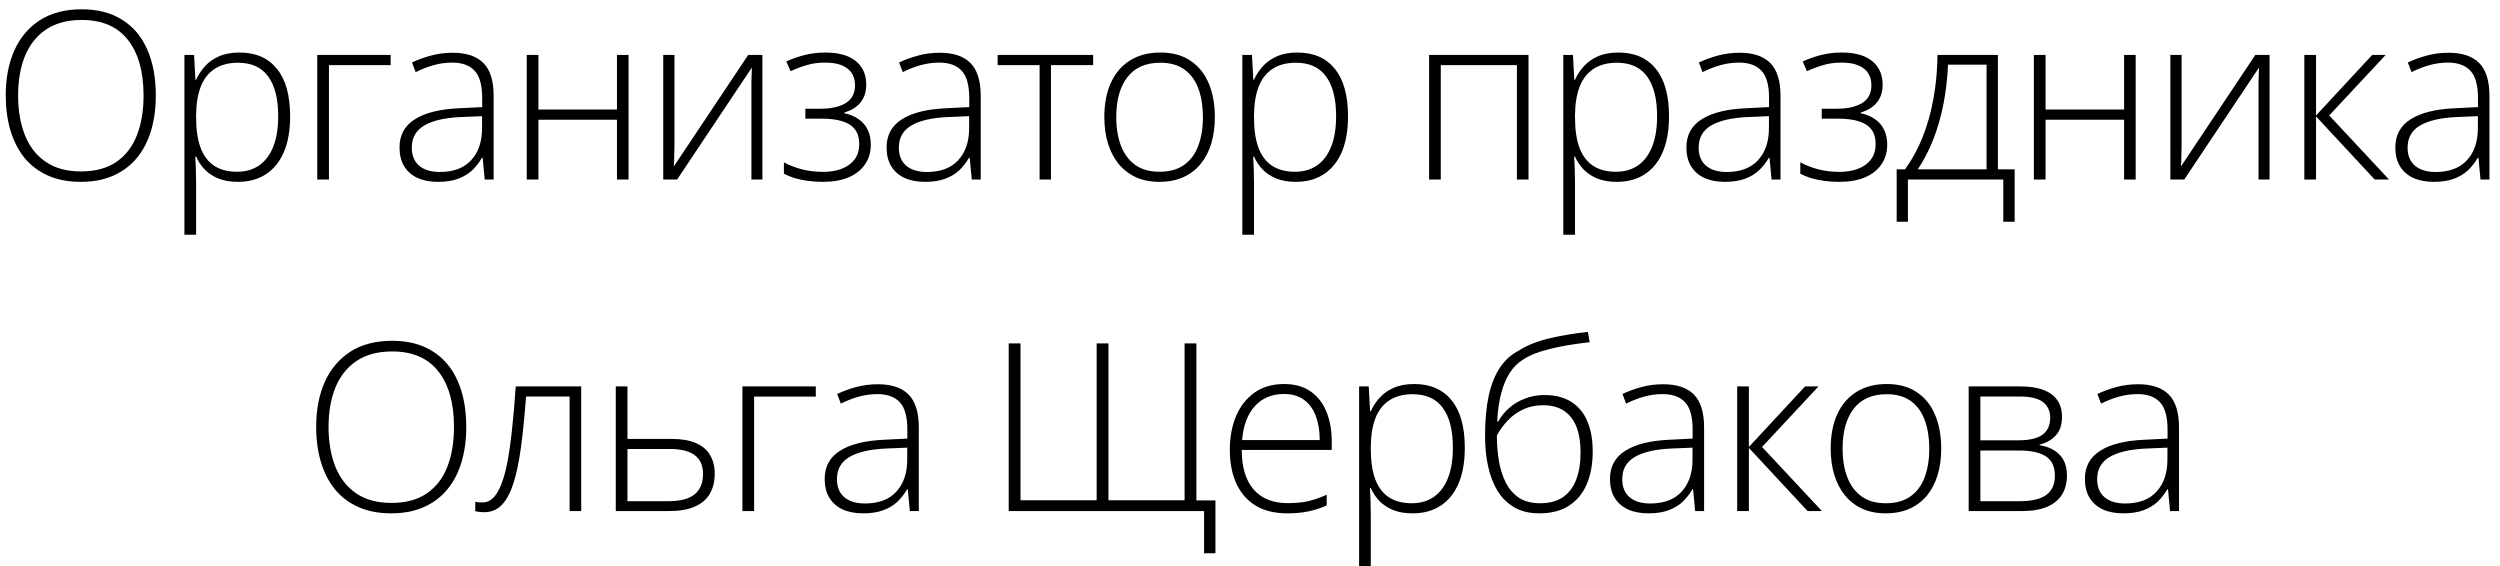 <?xml version="1.0" encoding="UTF-8"?> <svg xmlns="http://www.w3.org/2000/svg" width="181" height="41" viewBox="0 0 181 41" fill="none"><path d="M11.281 6.916C11.281 7.84 11.167 8.684 10.94 9.447C10.713 10.211 10.373 10.87 9.919 11.423C9.466 11.976 8.898 12.405 8.218 12.71C7.543 13.014 6.754 13.166 5.852 13.166C4.944 13.166 4.15 13.014 3.47 12.71C2.789 12.405 2.222 11.976 1.768 11.423C1.32 10.864 0.982 10.203 0.755 9.439C0.528 8.67 0.415 7.823 0.415 6.899C0.415 5.67 0.622 4.589 1.038 3.653C1.458 2.718 2.075 1.988 2.889 1.462C3.708 0.936 4.718 0.673 5.918 0.673C7.069 0.673 8.043 0.925 8.84 1.429C9.643 1.927 10.249 2.643 10.658 3.579C11.073 4.508 11.281 5.621 11.281 6.916ZM1.311 6.907C1.311 7.992 1.475 8.949 1.801 9.779C2.128 10.604 2.628 11.248 3.304 11.713C3.979 12.178 4.831 12.411 5.86 12.411C6.901 12.411 7.756 12.181 8.425 11.722C9.095 11.262 9.59 10.62 9.911 9.796C10.232 8.971 10.393 8.011 10.393 6.916C10.393 5.183 10.013 3.839 9.255 2.881C8.503 1.924 7.39 1.445 5.918 1.445C4.884 1.445 4.023 1.675 3.337 2.134C2.656 2.594 2.147 3.233 1.809 4.052C1.477 4.871 1.311 5.823 1.311 6.907ZM17.345 3.803C18.507 3.803 19.406 4.193 20.043 4.973C20.685 5.753 21.006 6.904 21.006 8.426C21.006 9.444 20.853 10.308 20.549 11.016C20.245 11.719 19.81 12.253 19.246 12.618C18.687 12.983 18.015 13.166 17.229 13.166C16.686 13.166 16.213 13.086 15.809 12.925C15.411 12.759 15.079 12.538 14.813 12.261C14.547 11.979 14.343 11.669 14.199 11.332H14.141C14.157 11.647 14.171 11.976 14.182 12.319C14.193 12.662 14.199 12.986 14.199 13.29V16.993H13.352V3.977H14.05L14.149 5.778H14.199C14.348 5.435 14.559 5.111 14.83 4.807C15.101 4.503 15.444 4.259 15.859 4.077C16.274 3.894 16.769 3.803 17.345 3.803ZM17.237 4.542C16.556 4.542 15.989 4.691 15.535 4.99C15.087 5.283 14.752 5.715 14.531 6.285C14.315 6.849 14.204 7.541 14.199 8.36V8.501C14.199 9.381 14.307 10.114 14.523 10.701C14.744 11.282 15.073 11.716 15.51 12.004C15.953 12.292 16.501 12.435 17.154 12.435C17.796 12.435 18.338 12.278 18.781 11.962C19.224 11.647 19.561 11.19 19.794 10.593C20.026 9.995 20.142 9.27 20.142 8.418C20.142 7.151 19.899 6.188 19.412 5.529C18.93 4.871 18.205 4.542 17.237 4.542ZM28.282 3.977V4.716H23.816V13H22.969V3.977H28.282ZM32.777 3.819C33.768 3.819 34.509 4.068 35.002 4.566C35.494 5.064 35.74 5.859 35.74 6.949V13H35.093L34.944 11.423H34.894C34.7 11.76 34.465 12.062 34.188 12.328C33.911 12.588 33.571 12.793 33.167 12.942C32.769 13.091 32.282 13.166 31.706 13.166C31.125 13.166 30.627 13.069 30.212 12.876C29.803 12.682 29.484 12.4 29.258 12.029C29.036 11.658 28.925 11.207 28.925 10.676C28.925 9.779 29.296 9.099 30.038 8.634C30.779 8.163 31.845 7.898 33.234 7.837L34.91 7.754V7.098C34.91 6.174 34.728 5.515 34.362 5.123C33.997 4.73 33.458 4.533 32.744 4.533C32.279 4.533 31.831 4.594 31.399 4.716C30.973 4.832 30.539 5.001 30.096 5.222L29.83 4.525C30.262 4.32 30.724 4.151 31.216 4.019C31.715 3.886 32.235 3.819 32.777 3.819ZM34.902 8.41L33.325 8.476C32.179 8.531 31.308 8.736 30.71 9.09C30.113 9.444 29.814 9.976 29.814 10.684C29.814 11.254 29.991 11.691 30.345 11.996C30.705 12.3 31.203 12.452 31.839 12.452C32.83 12.452 33.585 12.17 34.105 11.605C34.631 11.041 34.897 10.272 34.902 9.298V8.41ZM38.982 3.977V7.928H44.668V3.977H45.507V13H44.668V8.667H38.982V13H38.136V3.977H38.982ZM48.832 3.977V10.46C48.832 10.587 48.829 10.717 48.823 10.85C48.823 10.983 48.821 11.118 48.815 11.257C48.815 11.395 48.812 11.531 48.807 11.664C48.801 11.796 48.793 11.926 48.782 12.054L54.169 3.977H55.198V13H54.402V6.459C54.402 6.293 54.402 6.121 54.402 5.944C54.407 5.762 54.413 5.582 54.418 5.405C54.424 5.222 54.429 5.051 54.435 4.89L49.023 13H48.018V3.977H48.832ZM59.785 3.803C60.405 3.803 60.933 3.894 61.371 4.077C61.808 4.259 62.14 4.525 62.367 4.874C62.599 5.217 62.715 5.634 62.715 6.127C62.715 6.647 62.577 7.079 62.3 7.422C62.024 7.759 61.633 8 61.13 8.144V8.194C61.55 8.288 61.902 8.437 62.184 8.642C62.472 8.847 62.688 9.104 62.831 9.414C62.975 9.718 63.047 10.07 63.047 10.468C63.047 11.022 62.906 11.5 62.624 11.904C62.347 12.308 61.952 12.621 61.437 12.842C60.922 13.058 60.305 13.166 59.586 13.166C59.188 13.166 58.811 13.141 58.457 13.091C58.103 13.041 57.782 12.972 57.494 12.884C57.212 12.79 56.966 12.687 56.755 12.577V11.755C57.159 11.971 57.596 12.139 58.067 12.261C58.543 12.383 59.049 12.444 59.586 12.444C60.095 12.444 60.546 12.369 60.939 12.22C61.332 12.07 61.642 11.846 61.869 11.547C62.096 11.248 62.209 10.872 62.209 10.418C62.209 9.987 62.107 9.638 61.902 9.373C61.697 9.101 61.395 8.905 60.997 8.783C60.599 8.656 60.106 8.592 59.52 8.592H58.308V7.87H59.428C60.181 7.87 60.781 7.735 61.229 7.463C61.678 7.187 61.902 6.758 61.902 6.177C61.902 5.64 61.716 5.233 61.346 4.957C60.98 4.674 60.449 4.533 59.752 4.533C59.259 4.533 58.819 4.591 58.432 4.708C58.045 4.818 57.646 4.968 57.237 5.156L56.93 4.45C57.35 4.257 57.79 4.102 58.249 3.985C58.714 3.864 59.226 3.803 59.785 3.803ZM68.041 3.819C69.031 3.819 69.773 4.068 70.265 4.566C70.758 5.064 71.004 5.859 71.004 6.949V13H70.357L70.207 11.423H70.157C69.964 11.76 69.729 12.062 69.452 12.328C69.175 12.588 68.835 12.793 68.431 12.942C68.032 13.091 67.546 13.166 66.97 13.166C66.389 13.166 65.891 13.069 65.476 12.876C65.066 12.682 64.748 12.4 64.521 12.029C64.3 11.658 64.189 11.207 64.189 10.676C64.189 9.779 64.56 9.099 65.302 8.634C66.043 8.163 67.108 7.898 68.497 7.837L70.174 7.754V7.098C70.174 6.174 69.991 5.515 69.626 5.123C69.261 4.73 68.721 4.533 68.007 4.533C67.543 4.533 67.094 4.594 66.663 4.716C66.237 4.832 65.802 5.001 65.36 5.222L65.094 4.525C65.526 4.32 65.988 4.151 66.48 4.019C66.978 3.886 67.498 3.819 68.041 3.819ZM70.166 8.41L68.589 8.476C67.443 8.531 66.572 8.736 65.974 9.09C65.376 9.444 65.077 9.976 65.077 10.684C65.077 11.254 65.254 11.691 65.609 11.996C65.968 12.3 66.466 12.452 67.103 12.452C68.093 12.452 68.849 12.17 69.369 11.605C69.895 11.041 70.16 10.272 70.166 9.298V8.41ZM79.144 4.716H76.089V13H75.267V4.716H72.229V3.977H79.144V4.716ZM87.955 8.476C87.955 9.173 87.87 9.81 87.698 10.385C87.526 10.955 87.272 11.448 86.934 11.863C86.597 12.278 86.176 12.599 85.673 12.826C85.175 13.053 84.594 13.166 83.929 13.166C83.299 13.166 82.737 13.055 82.244 12.834C81.752 12.607 81.334 12.286 80.991 11.871C80.653 11.456 80.396 10.963 80.219 10.394C80.042 9.818 79.953 9.179 79.953 8.476C79.953 7.508 80.114 6.675 80.435 5.978C80.761 5.275 81.226 4.738 81.829 4.367C82.438 3.991 83.166 3.803 84.013 3.803C84.887 3.803 85.615 4.002 86.196 4.4C86.782 4.793 87.222 5.341 87.515 6.044C87.809 6.747 87.955 7.557 87.955 8.476ZM80.817 8.476C80.817 9.267 80.93 9.959 81.157 10.551C81.384 11.143 81.727 11.605 82.186 11.938C82.651 12.27 83.238 12.435 83.946 12.435C84.671 12.435 85.266 12.27 85.731 11.938C86.196 11.605 86.539 11.141 86.76 10.543C86.981 9.945 87.092 9.256 87.092 8.476C87.092 7.718 86.987 7.043 86.777 6.451C86.566 5.859 86.234 5.394 85.781 5.056C85.327 4.713 84.735 4.542 84.004 4.542C82.958 4.542 82.164 4.89 81.622 5.587C81.085 6.285 80.817 7.248 80.817 8.476ZM93.936 3.803C95.099 3.803 95.998 4.193 96.634 4.973C97.276 5.753 97.597 6.904 97.597 8.426C97.597 9.444 97.445 10.308 97.141 11.016C96.836 11.719 96.402 12.253 95.837 12.618C95.278 12.983 94.606 13.166 93.82 13.166C93.278 13.166 92.805 13.086 92.401 12.925C92.002 12.759 91.67 12.538 91.405 12.261C91.139 11.979 90.934 11.669 90.79 11.332H90.732C90.749 11.647 90.763 11.976 90.774 12.319C90.785 12.662 90.79 12.986 90.79 13.29V16.993H89.944V3.977H90.641L90.741 5.778H90.79C90.94 5.435 91.15 5.111 91.421 4.807C91.692 4.503 92.036 4.259 92.451 4.077C92.866 3.894 93.361 3.803 93.936 3.803ZM93.829 4.542C93.148 4.542 92.581 4.691 92.127 4.99C91.679 5.283 91.344 5.715 91.123 6.285C90.907 6.849 90.796 7.541 90.79 8.36V8.501C90.79 9.381 90.898 10.114 91.114 10.701C91.336 11.282 91.665 11.716 92.102 12.004C92.545 12.292 93.093 12.435 93.746 12.435C94.388 12.435 94.93 12.278 95.373 11.962C95.815 11.647 96.153 11.19 96.385 10.593C96.618 9.995 96.734 9.27 96.734 8.418C96.734 7.151 96.49 6.188 96.003 5.529C95.522 4.871 94.797 4.542 93.829 4.542ZM110.664 3.977V13H109.825V4.716H104.313V13H103.467V3.977H110.664ZM117.176 3.803C118.338 3.803 119.237 4.193 119.874 4.973C120.516 5.753 120.837 6.904 120.837 8.426C120.837 9.444 120.685 10.308 120.38 11.016C120.076 11.719 119.641 12.253 119.077 12.618C118.518 12.983 117.846 13.166 117.06 13.166C116.518 13.166 116.044 13.086 115.64 12.925C115.242 12.759 114.91 12.538 114.644 12.261C114.379 11.979 114.174 11.669 114.03 11.332H113.972C113.989 11.647 114.002 11.976 114.013 12.319C114.025 12.662 114.03 12.986 114.03 13.29V16.993H113.183V3.977H113.881L113.98 5.778H114.03C114.179 5.435 114.39 5.111 114.661 4.807C114.932 4.503 115.275 4.259 115.69 4.077C116.105 3.894 116.601 3.803 117.176 3.803ZM117.068 4.542C116.387 4.542 115.82 4.691 115.366 4.99C114.918 5.283 114.583 5.715 114.362 6.285C114.146 6.849 114.036 7.541 114.03 8.36V8.501C114.03 9.381 114.138 10.114 114.354 10.701C114.575 11.282 114.904 11.716 115.342 12.004C115.784 12.292 116.332 12.435 116.985 12.435C117.627 12.435 118.169 12.278 118.612 11.962C119.055 11.647 119.392 11.19 119.625 10.593C119.857 9.995 119.973 9.27 119.973 8.418C119.973 7.151 119.73 6.188 119.243 5.529C118.762 4.871 118.037 4.542 117.068 4.542ZM125.946 3.819C126.937 3.819 127.678 4.068 128.171 4.566C128.663 5.064 128.91 5.859 128.91 6.949V13H128.262L128.113 11.423H128.063C127.869 11.76 127.634 12.062 127.357 12.328C127.081 12.588 126.74 12.793 126.336 12.942C125.938 13.091 125.451 13.166 124.876 13.166C124.294 13.166 123.796 13.069 123.381 12.876C122.972 12.682 122.654 12.4 122.427 12.029C122.205 11.658 122.095 11.207 122.095 10.676C122.095 9.779 122.466 9.099 123.207 8.634C123.949 8.163 125.014 7.898 126.403 7.837L128.08 7.754V7.098C128.08 6.174 127.897 5.515 127.532 5.123C127.167 4.73 126.627 4.533 125.913 4.533C125.448 4.533 125 4.594 124.568 4.716C124.142 4.832 123.708 5.001 123.265 5.222L123 4.525C123.431 4.32 123.893 4.151 124.386 4.019C124.884 3.886 125.404 3.819 125.946 3.819ZM128.071 8.41L126.494 8.476C125.349 8.531 124.477 8.736 123.879 9.09C123.282 9.444 122.983 9.976 122.983 10.684C122.983 11.254 123.16 11.691 123.514 11.996C123.874 12.3 124.372 12.452 125.008 12.452C125.999 12.452 126.754 12.17 127.274 11.605C127.8 11.041 128.066 10.272 128.071 9.298V8.41ZM133.372 3.803C133.992 3.803 134.52 3.894 134.957 4.077C135.395 4.259 135.727 4.525 135.953 4.874C136.186 5.217 136.302 5.634 136.302 6.127C136.302 6.647 136.164 7.079 135.887 7.422C135.61 7.759 135.22 8 134.717 8.144V8.194C135.137 8.288 135.489 8.437 135.771 8.642C136.059 8.847 136.274 9.104 136.418 9.414C136.562 9.718 136.634 10.07 136.634 10.468C136.634 11.022 136.493 11.5 136.211 11.904C135.934 12.308 135.538 12.621 135.024 12.842C134.509 13.058 133.892 13.166 133.173 13.166C132.774 13.166 132.398 13.141 132.044 13.091C131.69 13.041 131.369 12.972 131.081 12.884C130.799 12.79 130.552 12.687 130.342 12.577V11.755C130.746 11.971 131.183 12.139 131.654 12.261C132.13 12.383 132.636 12.444 133.173 12.444C133.682 12.444 134.133 12.369 134.526 12.22C134.919 12.07 135.228 11.846 135.455 11.547C135.682 11.248 135.796 10.872 135.796 10.418C135.796 9.987 135.693 9.638 135.489 9.373C135.284 9.101 134.982 8.905 134.584 8.783C134.185 8.656 133.693 8.592 133.106 8.592H131.894V7.87H133.015C133.768 7.87 134.368 7.735 134.816 7.463C135.264 7.187 135.489 6.758 135.489 6.177C135.489 5.64 135.303 5.233 134.932 4.957C134.567 4.674 134.036 4.533 133.339 4.533C132.846 4.533 132.406 4.591 132.019 4.708C131.631 4.818 131.233 4.968 130.824 5.156L130.516 4.45C130.937 4.257 131.377 4.102 131.836 3.985C132.301 3.864 132.813 3.803 133.372 3.803ZM144.649 3.977V12.261H145.861V16.055H145.039V13H138.133V16.055H137.319V12.261H137.925C138.434 11.558 138.861 10.775 139.204 9.912C139.547 9.049 139.807 8.119 139.984 7.123C140.167 6.121 140.263 5.073 140.274 3.977H144.649ZM143.827 4.683H141.038C140.994 5.673 140.883 6.622 140.706 7.53C140.529 8.432 140.286 9.281 139.976 10.078C139.666 10.87 139.289 11.597 138.847 12.261H143.827V4.683ZM148.098 3.977V7.928H153.784V3.977H154.623V13H153.784V8.667H148.098V13H147.252V3.977H148.098ZM157.948 3.977V10.46C157.948 10.587 157.945 10.717 157.94 10.85C157.94 10.983 157.937 11.118 157.931 11.257C157.931 11.395 157.928 11.531 157.923 11.664C157.917 11.796 157.909 11.926 157.898 12.054L163.285 3.977H164.315V13H163.518V6.459C163.518 6.293 163.518 6.121 163.518 5.944C163.523 5.762 163.529 5.582 163.534 5.405C163.54 5.222 163.545 5.051 163.551 4.89L158.139 13H157.134V3.977H157.948ZM171.748 3.977H172.72L168.636 8.36L172.969 13H171.931L167.681 8.426V13H166.834V3.977H167.681V8.36L171.748 3.977ZM177.273 3.819C178.264 3.819 179.005 4.068 179.498 4.566C179.99 5.064 180.236 5.859 180.236 6.949V13H179.589L179.44 11.423H179.39C179.196 11.76 178.961 12.062 178.684 12.328C178.407 12.588 178.067 12.793 177.663 12.942C177.265 13.091 176.778 13.166 176.202 13.166C175.621 13.166 175.123 13.069 174.708 12.876C174.299 12.682 173.98 12.4 173.754 12.029C173.532 11.658 173.421 11.207 173.421 10.676C173.421 9.779 173.792 9.099 174.534 8.634C175.275 8.163 176.341 7.898 177.73 7.837L179.406 7.754V7.098C179.406 6.174 179.224 5.515 178.858 5.123C178.493 4.73 177.954 4.533 177.24 4.533C176.775 4.533 176.327 4.594 175.895 4.716C175.469 4.832 175.035 5.001 174.592 5.222L174.326 4.525C174.758 4.32 175.22 4.151 175.712 4.019C176.211 3.886 176.731 3.819 177.273 3.819ZM179.398 8.41L177.821 8.476C176.675 8.531 175.804 8.736 175.206 9.09C174.608 9.444 174.31 9.976 174.31 10.684C174.31 11.254 174.487 11.691 174.841 11.996C175.201 12.3 175.699 12.452 176.335 12.452C177.326 12.452 178.081 12.17 178.601 11.605C179.127 11.041 179.393 10.272 179.398 9.298V8.41ZM33.757 30.916C33.757 31.84 33.643 32.684 33.416 33.447C33.189 34.211 32.849 34.87 32.395 35.423C31.941 35.976 31.374 36.405 30.694 36.709C30.018 37.014 29.23 37.166 28.328 37.166C27.42 37.166 26.626 37.014 25.945 36.709C25.265 36.405 24.698 35.976 24.244 35.423C23.796 34.864 23.458 34.203 23.231 33.439C23.004 32.67 22.891 31.823 22.891 30.899C22.891 29.67 23.098 28.588 23.513 27.653C23.934 26.718 24.551 25.988 25.364 25.462C26.183 24.936 27.193 24.673 28.394 24.673C29.545 24.673 30.519 24.925 31.316 25.429C32.118 25.927 32.724 26.643 33.134 27.579C33.549 28.508 33.757 29.621 33.757 30.916ZM23.787 30.907C23.787 31.992 23.951 32.949 24.277 33.779C24.604 34.604 25.104 35.248 25.779 35.713C26.455 36.178 27.307 36.411 28.336 36.411C29.377 36.411 30.232 36.181 30.901 35.722C31.571 35.262 32.066 34.62 32.387 33.796C32.708 32.971 32.868 32.011 32.868 30.916C32.868 29.183 32.489 27.839 31.731 26.881C30.979 25.924 29.866 25.445 28.394 25.445C27.359 25.445 26.499 25.675 25.813 26.134C25.132 26.594 24.623 27.233 24.285 28.052C23.953 28.871 23.787 29.823 23.787 30.907ZM42.079 37H41.24V28.707H38.086C37.981 30.13 37.856 31.369 37.712 32.426C37.569 33.478 37.383 34.349 37.156 35.041C36.929 35.727 36.647 36.239 36.309 36.577C35.972 36.914 35.554 37.083 35.056 37.083C34.912 37.083 34.785 37.075 34.674 37.058C34.564 37.047 34.475 37.03 34.409 37.008V36.328C34.475 36.344 34.55 36.358 34.633 36.369C34.716 36.375 34.818 36.377 34.94 36.377C35.222 36.377 35.474 36.272 35.695 36.062C35.917 35.846 36.113 35.52 36.285 35.083C36.462 34.645 36.614 34.095 36.741 33.431C36.868 32.761 36.979 31.973 37.073 31.065C37.173 30.157 37.261 29.128 37.339 27.977H42.079V37ZM45.428 31.779H48.641C49.349 31.779 49.93 31.878 50.384 32.078C50.843 32.277 51.184 32.565 51.405 32.941C51.632 33.317 51.745 33.771 51.745 34.302C51.745 34.867 51.626 35.351 51.388 35.755C51.156 36.153 50.796 36.46 50.309 36.676C49.822 36.892 49.208 37 48.467 37H44.582V27.977H45.428V31.779ZM50.899 34.31C50.899 33.707 50.699 33.256 50.301 32.958C49.903 32.659 49.313 32.509 48.533 32.509H45.428V36.286H48.4C49.247 36.286 49.875 36.123 50.284 35.796C50.694 35.464 50.899 34.969 50.899 34.31ZM59.063 27.977V28.716H54.597V37H53.75V27.977H59.063ZM63.558 27.819C64.549 27.819 65.29 28.068 65.783 28.566C66.275 29.064 66.522 29.859 66.522 30.949V37H65.874L65.725 35.423H65.675C65.481 35.76 65.246 36.062 64.969 36.328C64.693 36.588 64.352 36.792 63.949 36.942C63.55 37.091 63.063 37.166 62.487 37.166C61.907 37.166 61.408 37.069 60.993 36.876C60.584 36.682 60.266 36.4 60.039 36.029C59.817 35.658 59.707 35.207 59.707 34.676C59.707 33.779 60.078 33.099 60.819 32.634C61.561 32.163 62.626 31.898 64.015 31.837L65.692 31.754V31.098C65.692 30.174 65.509 29.515 65.144 29.123C64.778 28.73 64.239 28.533 63.525 28.533C63.06 28.533 62.612 28.594 62.18 28.716C61.754 28.832 61.32 29.001 60.877 29.222L60.611 28.525C61.043 28.32 61.505 28.151 61.998 28.019C62.496 27.886 63.016 27.819 63.558 27.819ZM65.683 32.41L64.106 32.476C62.961 32.531 62.089 32.736 61.491 33.09C60.894 33.444 60.595 33.976 60.595 34.684C60.595 35.254 60.772 35.691 61.126 35.996C61.486 36.3 61.984 36.452 62.62 36.452C63.611 36.452 64.366 36.17 64.886 35.605C65.412 35.041 65.678 34.272 65.683 33.298V32.41ZM87.997 36.228V40.055H87.175V37H73.031V24.864H73.885V36.22H79.397V24.864H80.252V36.22H85.764V24.864H86.619V36.228H87.997ZM92.974 27.803C93.743 27.803 94.382 27.983 94.891 28.342C95.406 28.702 95.788 29.195 96.037 29.82C96.291 30.445 96.418 31.162 96.418 31.97V32.576H89.902C89.902 33.815 90.187 34.767 90.757 35.431C91.333 36.095 92.155 36.427 93.223 36.427C93.782 36.427 94.266 36.383 94.675 36.294C95.09 36.2 95.55 36.043 96.053 35.821V36.593C95.611 36.792 95.168 36.936 94.725 37.025C94.282 37.119 93.773 37.166 93.198 37.166C92.285 37.166 91.518 36.978 90.898 36.602C90.284 36.22 89.819 35.683 89.504 34.991C89.194 34.3 89.039 33.492 89.039 32.567C89.039 31.665 89.189 30.855 89.487 30.135C89.792 29.416 90.234 28.849 90.815 28.434C91.402 28.013 92.121 27.803 92.974 27.803ZM92.965 28.525C92.102 28.525 91.402 28.813 90.865 29.388C90.334 29.958 90.021 30.783 89.927 31.862H95.547C95.547 31.203 95.453 30.622 95.265 30.119C95.076 29.615 94.791 29.225 94.41 28.948C94.033 28.666 93.552 28.525 92.965 28.525ZM102.391 27.803C103.553 27.803 104.453 28.193 105.089 28.973C105.731 29.753 106.052 30.904 106.052 32.426C106.052 33.444 105.9 34.308 105.595 35.016C105.291 35.719 104.857 36.253 104.292 36.618C103.733 36.983 103.061 37.166 102.275 37.166C101.733 37.166 101.26 37.086 100.856 36.925C100.457 36.759 100.125 36.538 99.86 36.261C99.594 35.979 99.389 35.669 99.245 35.331H99.187C99.204 35.647 99.218 35.976 99.229 36.319C99.24 36.662 99.245 36.986 99.245 37.291V40.993H98.399V27.977H99.096L99.196 29.778H99.245C99.395 29.435 99.605 29.111 99.876 28.807C100.147 28.503 100.49 28.259 100.906 28.077C101.321 27.894 101.816 27.803 102.391 27.803ZM102.283 28.541C101.603 28.541 101.036 28.691 100.582 28.99C100.134 29.283 99.799 29.715 99.577 30.285C99.362 30.849 99.251 31.541 99.245 32.36V32.501C99.245 33.381 99.353 34.114 99.569 34.701C99.79 35.282 100.12 35.716 100.557 36.004C101 36.292 101.547 36.435 102.2 36.435C102.842 36.435 103.385 36.278 103.827 35.962C104.27 35.647 104.608 35.19 104.84 34.593C105.073 33.995 105.189 33.27 105.189 32.418C105.189 31.151 104.945 30.188 104.458 29.529C103.977 28.871 103.252 28.541 102.283 28.541ZM107.518 31.58C107.518 30.445 107.606 29.468 107.783 28.649C107.966 27.83 108.234 27.155 108.588 26.624C108.948 26.087 109.394 25.68 109.925 25.404C110.517 25.022 111.228 24.729 112.058 24.524C112.894 24.319 113.862 24.153 114.963 24.026L115.096 24.773C114.521 24.839 113.987 24.914 113.494 24.997C113.007 25.08 112.562 25.174 112.158 25.279C111.754 25.379 111.391 25.492 111.07 25.62C110.755 25.747 110.481 25.891 110.249 26.051C109.883 26.273 109.571 26.585 109.311 26.989C109.05 27.388 108.843 27.88 108.688 28.467C108.533 29.053 108.436 29.74 108.397 30.525H108.464C108.669 30.155 108.934 29.825 109.261 29.538C109.593 29.25 109.975 29.023 110.406 28.857C110.838 28.685 111.311 28.6 111.826 28.6C112.584 28.6 113.22 28.76 113.735 29.081C114.255 29.396 114.648 29.861 114.914 30.476C115.179 31.084 115.312 31.826 115.312 32.7C115.312 33.597 115.168 34.383 114.88 35.058C114.593 35.727 114.161 36.247 113.585 36.618C113.015 36.983 112.302 37.166 111.444 37.166C110.747 37.166 110.149 37.025 109.651 36.743C109.153 36.455 108.746 36.059 108.431 35.556C108.121 35.047 107.891 34.454 107.742 33.779C107.592 33.099 107.518 32.365 107.518 31.58ZM111.51 36.435C112.174 36.435 112.722 36.289 113.154 35.996C113.585 35.697 113.906 35.273 114.117 34.726C114.327 34.172 114.432 33.516 114.432 32.758C114.432 31.635 114.203 30.785 113.743 30.21C113.284 29.629 112.612 29.338 111.726 29.338C111.211 29.338 110.744 29.433 110.323 29.621C109.903 29.809 109.529 30.069 109.203 30.401C108.882 30.727 108.605 31.104 108.373 31.53C108.373 32.144 108.42 32.745 108.514 33.331C108.608 33.912 108.771 34.438 109.003 34.908C109.236 35.379 109.554 35.752 109.958 36.029C110.368 36.3 110.885 36.435 111.51 36.435ZM120.413 27.819C121.404 27.819 122.145 28.068 122.638 28.566C123.13 29.064 123.377 29.859 123.377 30.949V37H122.729L122.58 35.423H122.53C122.336 35.76 122.101 36.062 121.824 36.328C121.548 36.588 121.207 36.792 120.803 36.942C120.405 37.091 119.918 37.166 119.343 37.166C118.762 37.166 118.263 37.069 117.848 36.876C117.439 36.682 117.121 36.4 116.894 36.029C116.672 35.658 116.562 35.207 116.562 34.676C116.562 33.779 116.933 33.099 117.674 32.634C118.416 32.163 119.481 31.898 120.87 31.837L122.547 31.754V31.098C122.547 30.174 122.364 29.515 121.999 29.123C121.634 28.73 121.094 28.533 120.38 28.533C119.915 28.533 119.467 28.594 119.035 28.716C118.609 28.832 118.175 29.001 117.732 29.222L117.467 28.525C117.898 28.32 118.36 28.151 118.853 28.019C119.351 27.886 119.871 27.819 120.413 27.819ZM122.538 32.41L120.961 32.476C119.816 32.531 118.944 32.736 118.346 33.09C117.749 33.444 117.45 33.976 117.45 34.684C117.45 35.254 117.627 35.691 117.981 35.996C118.341 36.3 118.839 36.452 119.475 36.452C120.466 36.452 121.221 36.17 121.741 35.605C122.267 35.041 122.533 34.272 122.538 33.298V32.41ZM130.686 27.977H131.657L127.573 32.36L131.906 37H130.869L126.619 32.426V37H125.772V27.977H126.619V32.36L130.686 27.977ZM140.544 32.476C140.544 33.173 140.458 33.81 140.286 34.385C140.115 34.955 139.86 35.448 139.523 35.863C139.185 36.278 138.765 36.599 138.261 36.826C137.763 37.053 137.182 37.166 136.518 37.166C135.887 37.166 135.325 37.055 134.833 36.834C134.34 36.607 133.922 36.286 133.579 35.871C133.242 35.456 132.985 34.964 132.807 34.394C132.63 33.818 132.542 33.179 132.542 32.476C132.542 31.508 132.702 30.675 133.023 29.977C133.35 29.275 133.815 28.738 134.418 28.367C135.026 27.991 135.754 27.803 136.601 27.803C137.475 27.803 138.203 28.002 138.784 28.4C139.371 28.793 139.811 29.341 140.104 30.044C140.397 30.747 140.544 31.558 140.544 32.476ZM133.405 32.476C133.405 33.267 133.519 33.959 133.745 34.551C133.972 35.143 134.315 35.605 134.775 35.938C135.24 36.27 135.826 36.435 136.534 36.435C137.259 36.435 137.854 36.27 138.319 35.938C138.784 35.605 139.127 35.141 139.348 34.543C139.57 33.945 139.68 33.256 139.68 32.476C139.68 31.718 139.575 31.043 139.365 30.451C139.155 29.859 138.823 29.394 138.369 29.056C137.915 28.713 137.323 28.541 136.593 28.541C135.547 28.541 134.753 28.89 134.21 29.587C133.673 30.285 133.405 31.248 133.405 32.476ZM149.289 30.177C149.289 30.747 149.14 31.195 148.841 31.521C148.548 31.848 148.157 32.069 147.67 32.185V32.235C148.263 32.324 148.739 32.548 149.098 32.908C149.463 33.262 149.646 33.771 149.646 34.435C149.646 34.961 149.53 35.415 149.297 35.796C149.065 36.178 148.708 36.474 148.227 36.685C147.751 36.895 147.139 37 146.392 37H142.532V27.977H146.293C146.957 27.977 147.51 28.063 147.953 28.234C148.395 28.4 148.727 28.647 148.949 28.973C149.176 29.294 149.289 29.695 149.289 30.177ZM148.774 34.435C148.774 33.788 148.556 33.323 148.119 33.041C147.682 32.758 147.04 32.617 146.193 32.617H143.379V36.286H146.243C147.089 36.286 147.723 36.137 148.144 35.838C148.564 35.533 148.774 35.066 148.774 34.435ZM148.434 30.243C148.434 29.767 148.265 29.394 147.928 29.123C147.59 28.846 147.017 28.707 146.21 28.707H143.379V31.878H146.127C146.923 31.878 147.507 31.743 147.878 31.472C148.249 31.195 148.434 30.785 148.434 30.243ZM154.797 27.819C155.788 27.819 156.529 28.068 157.022 28.566C157.514 29.064 157.761 29.859 157.761 30.949V37H157.113L156.964 35.423H156.914C156.72 35.76 156.485 36.062 156.208 36.328C155.932 36.588 155.591 36.792 155.187 36.942C154.789 37.091 154.302 37.166 153.726 37.166C153.145 37.166 152.647 37.069 152.232 36.876C151.823 36.682 151.505 36.4 151.278 36.029C151.056 35.658 150.946 35.207 150.946 34.676C150.946 33.779 151.316 33.099 152.058 32.634C152.799 32.163 153.865 31.898 155.254 31.837L156.93 31.754V31.098C156.93 30.174 156.748 29.515 156.383 29.123C156.017 28.73 155.478 28.533 154.764 28.533C154.299 28.533 153.851 28.594 153.419 28.716C152.993 28.832 152.559 29.001 152.116 29.222L151.85 28.525C152.282 28.32 152.744 28.151 153.237 28.019C153.735 27.886 154.255 27.819 154.797 27.819ZM156.922 32.41L155.345 32.476C154.2 32.531 153.328 32.736 152.73 33.09C152.133 33.444 151.834 33.976 151.834 34.684C151.834 35.254 152.011 35.691 152.365 35.996C152.725 36.3 153.223 36.452 153.859 36.452C154.85 36.452 155.605 36.17 156.125 35.605C156.651 35.041 156.917 34.272 156.922 33.298V32.41Z" fill="black"></path></svg> 
